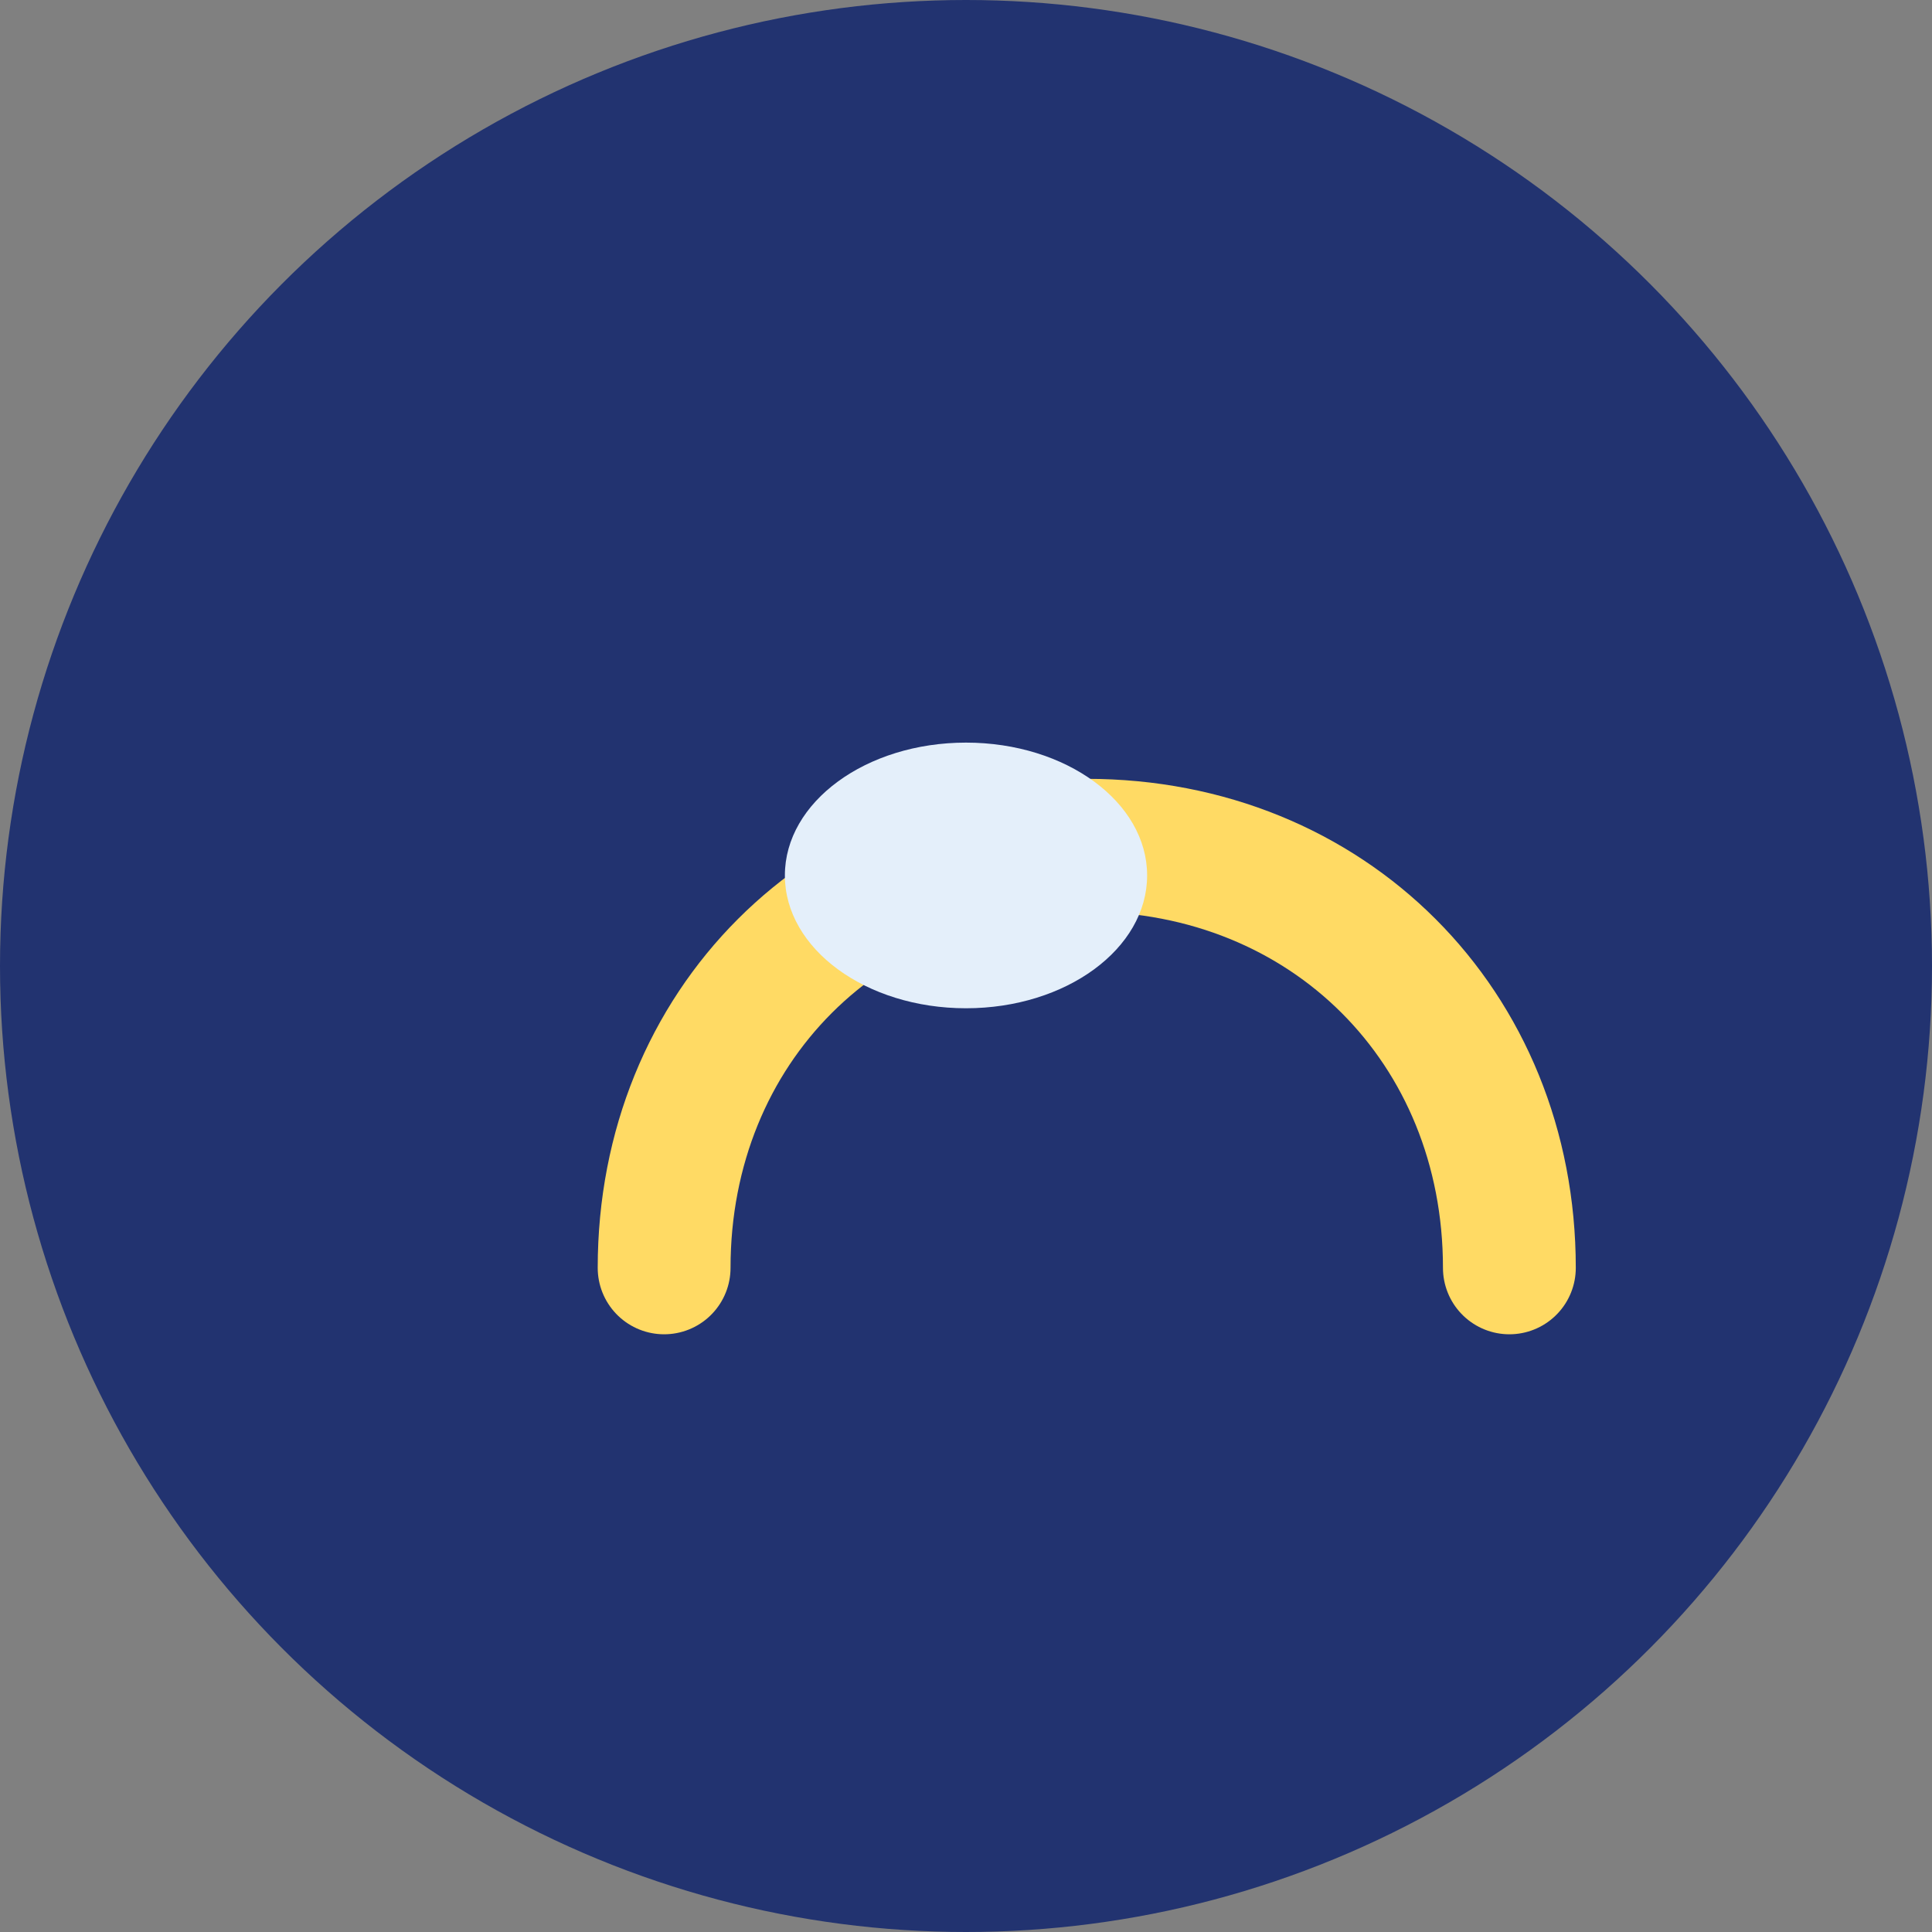 <?xml version="1.0" encoding="UTF-8"?>
<svg xmlns="http://www.w3.org/2000/svg" width="32" height="32" viewBox="0 0 32 32"><rect x="0" y="0" width="32" height="32" fill="#808080" stroke="none"/><circle cx="16" cy="16" r="16" fill="#223370"/><path d="M11 21c0-4 3-7 7-7s7 3 7 7" fill="none" stroke="#FFDA64" stroke-width="2.2" stroke-linecap="round"/><ellipse cx="16" cy="14.5" rx="3" ry="2.2" fill="#E4EFFA"/></svg>